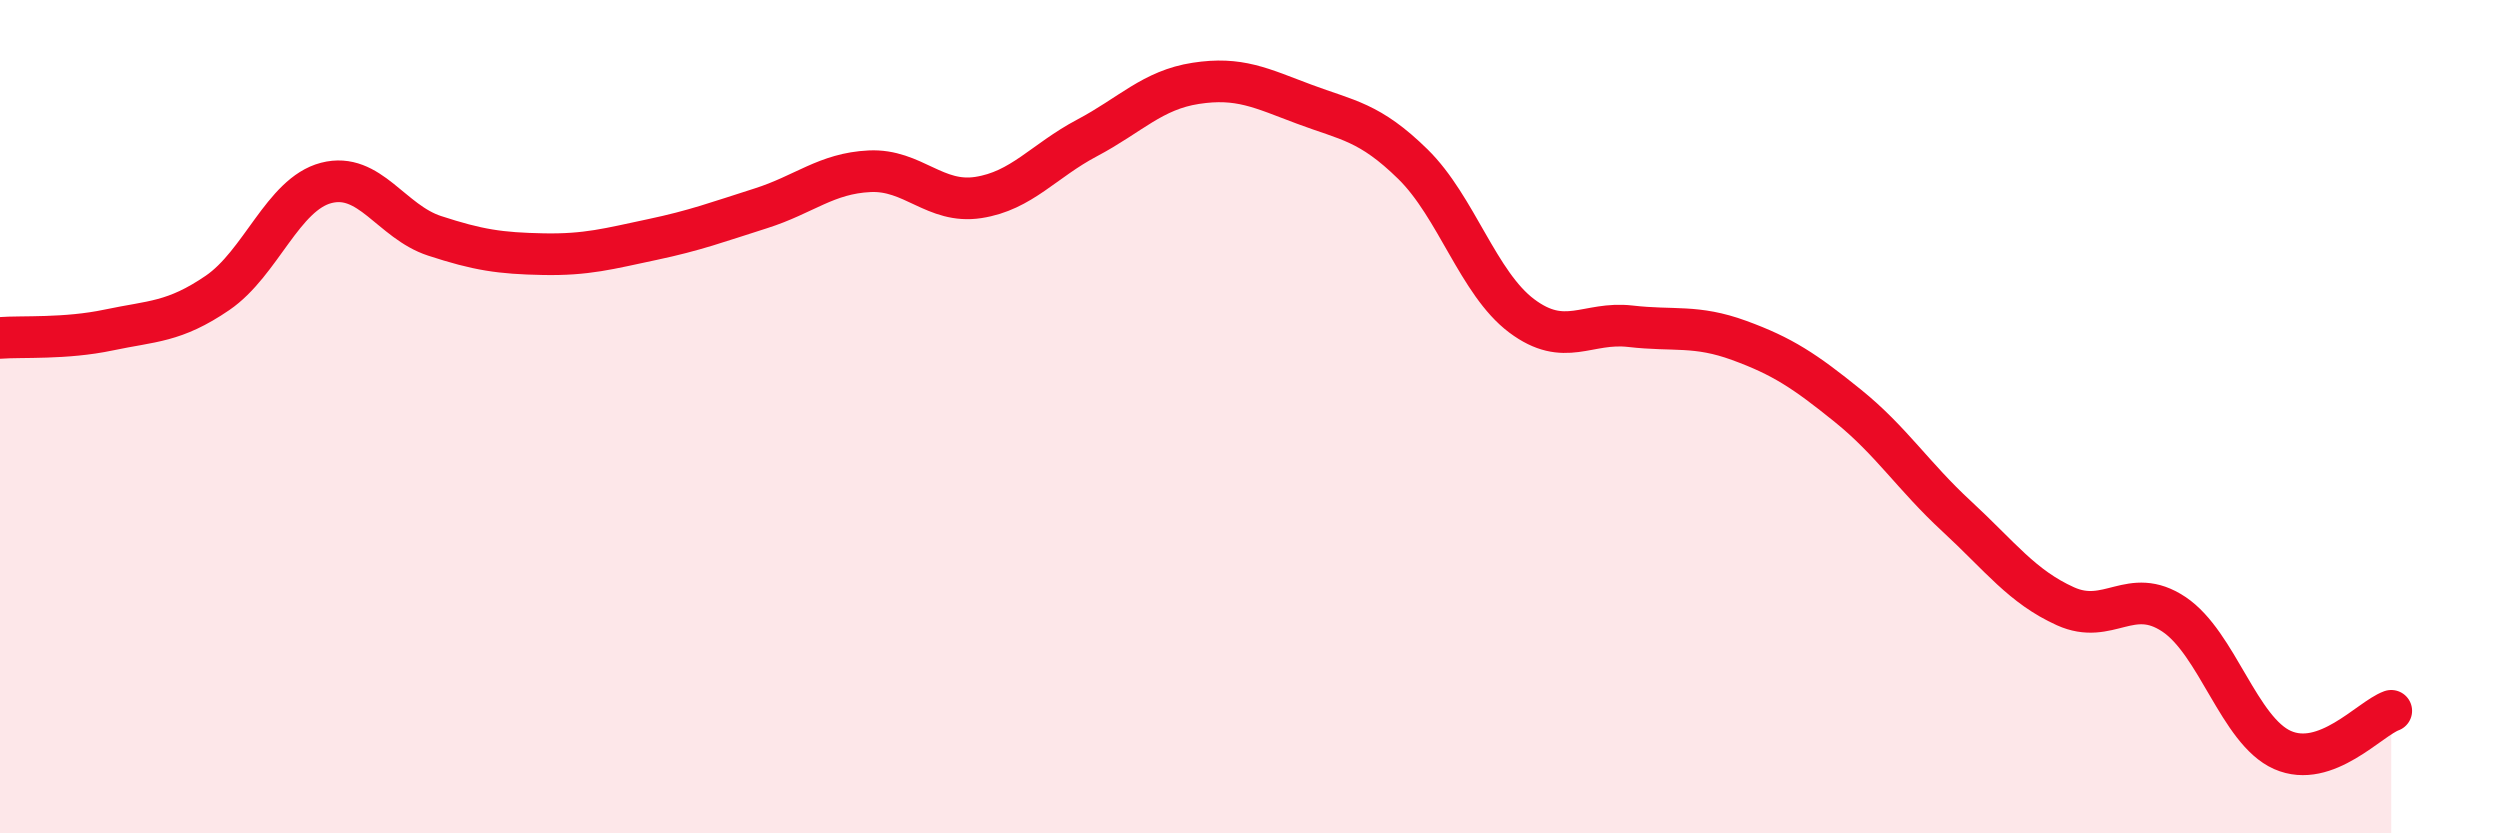 
    <svg width="60" height="20" viewBox="0 0 60 20" xmlns="http://www.w3.org/2000/svg">
      <path
        d="M 0,8.11 C 0.52,8.07 1.57,8.14 2.61,7.92 C 3.65,7.7 4.18,7.74 5.22,7.03 C 6.26,6.32 6.79,4.66 7.83,4.39 C 8.87,4.12 9.39,5.32 10.43,5.66 C 11.47,6 12,6.08 13.04,6.1 C 14.08,6.12 14.61,5.97 15.65,5.75 C 16.69,5.53 17.22,5.33 18.26,5 C 19.3,4.67 19.83,4.16 20.87,4.11 C 21.91,4.06 22.44,4.9 23.48,4.74 C 24.52,4.58 25.05,3.86 26.09,3.31 C 27.13,2.76 27.66,2.16 28.7,2 C 29.74,1.84 30.26,2.11 31.3,2.5 C 32.34,2.89 32.87,2.92 33.91,3.94 C 34.95,4.96 35.48,6.8 36.52,7.58 C 37.56,8.36 38.09,7.71 39.13,7.83 C 40.17,7.95 40.7,7.79 41.74,8.17 C 42.78,8.55 43.31,8.9 44.35,9.74 C 45.39,10.58 45.92,11.43 46.96,12.39 C 48,13.35 48.53,14.08 49.57,14.55 C 50.61,15.02 51.13,14.05 52.17,14.74 C 53.21,15.43 53.74,17.54 54.78,18 C 55.82,18.46 56.87,17.25 57.39,17.06L57.39 20L0 20Z"
        fill="#EB0A25"
        opacity="0.1"
        stroke-linecap="round"
        stroke-linejoin="round"
      />
      <path
        d="M 0,8.11 C 0.52,8.07 1.57,8.14 2.61,7.92 C 3.65,7.7 4.18,7.74 5.22,7.03 C 6.26,6.32 6.79,4.66 7.83,4.39 C 8.87,4.12 9.39,5.32 10.43,5.66 C 11.47,6 12,6.08 13.04,6.1 C 14.08,6.12 14.61,5.97 15.65,5.75 C 16.69,5.53 17.22,5.33 18.26,5 C 19.3,4.67 19.83,4.16 20.87,4.11 C 21.91,4.06 22.44,4.9 23.48,4.74 C 24.52,4.58 25.05,3.86 26.09,3.31 C 27.13,2.76 27.66,2.16 28.7,2 C 29.74,1.84 30.26,2.11 31.3,2.5 C 32.34,2.89 32.87,2.92 33.91,3.94 C 34.95,4.96 35.48,6.8 36.52,7.58 C 37.56,8.36 38.09,7.71 39.13,7.83 C 40.17,7.95 40.7,7.79 41.74,8.17 C 42.78,8.55 43.31,8.9 44.35,9.74 C 45.39,10.58 45.92,11.43 46.96,12.39 C 48,13.35 48.53,14.08 49.57,14.55 C 50.61,15.02 51.13,14.05 52.17,14.74 C 53.21,15.43 53.74,17.54 54.78,18 C 55.82,18.46 56.87,17.25 57.39,17.06"
        stroke="#EB0A25"
        stroke-width="1"
        fill="none"
        stroke-linecap="round"
        stroke-linejoin="round"
      />
    </svg>
  